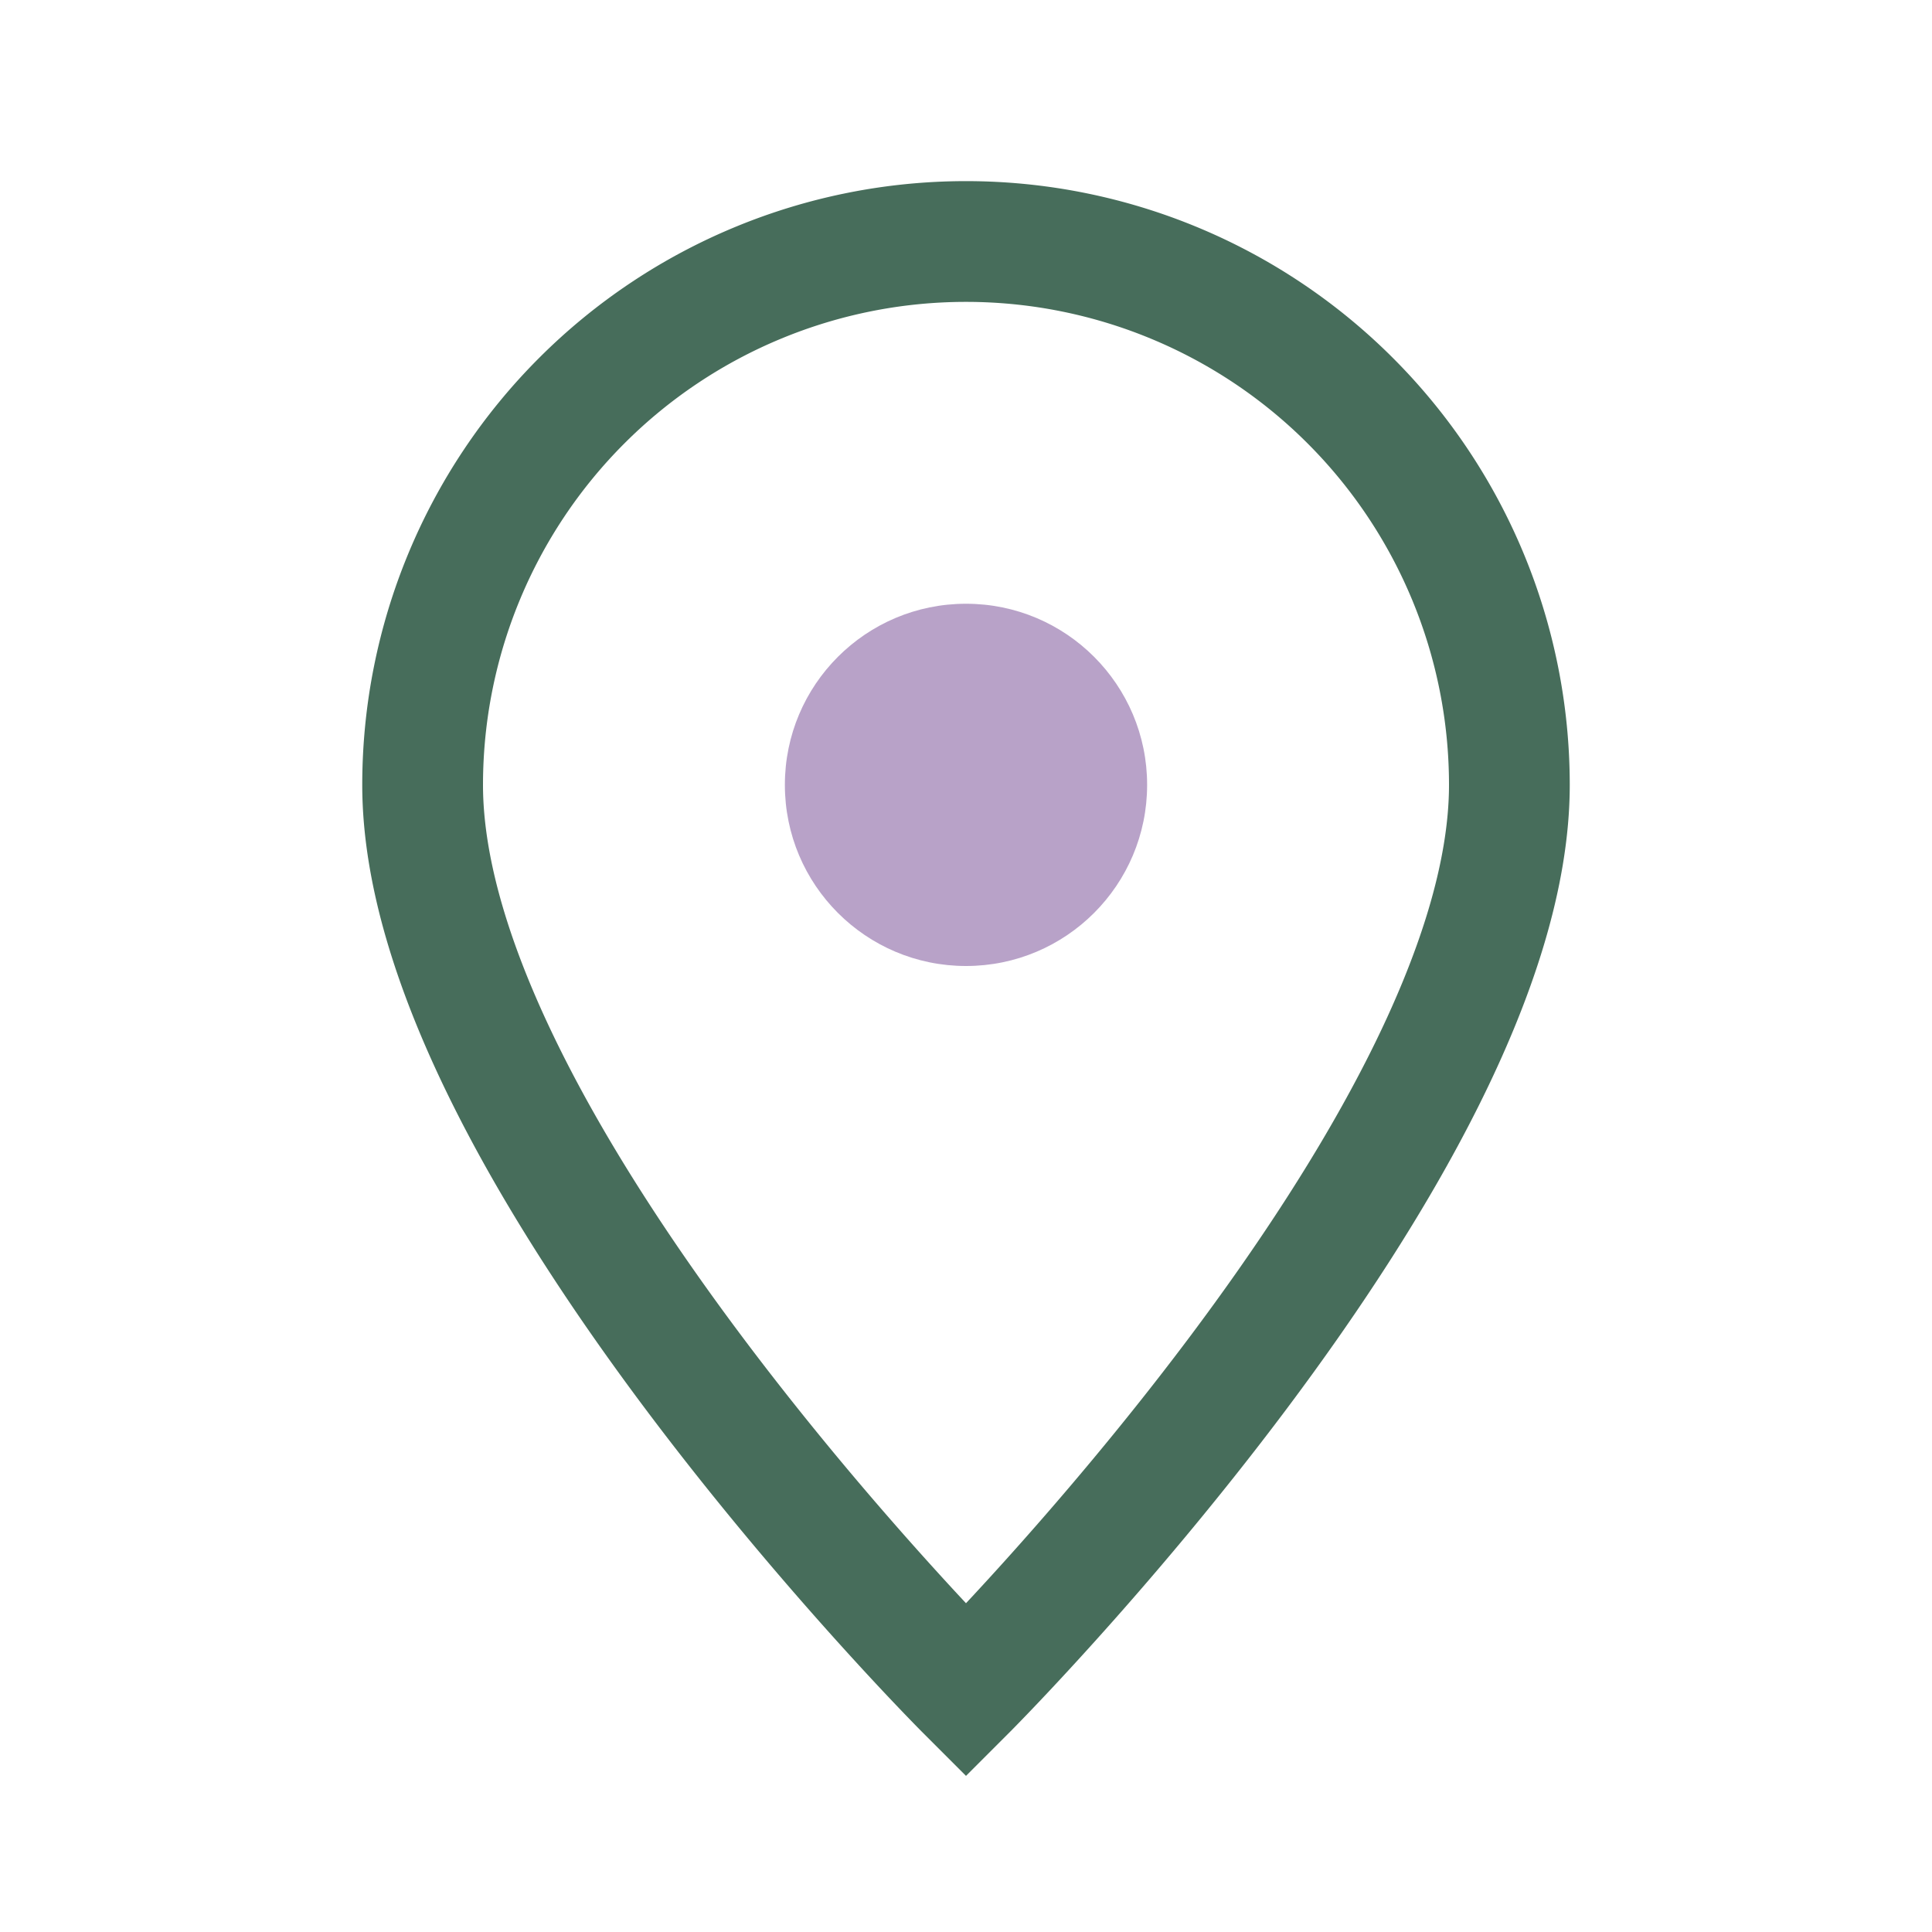 <?xml version="1.0" encoding="UTF-8"?>
<svg xmlns="http://www.w3.org/2000/svg" width="32" height="32" viewBox="0 0 32 32"><path d="M16 28s9-9 9-15a9 9 0 1 0-18 0c0 6 9 15 9 15z" fill="none" stroke="#476D5B" stroke-width="2"/><circle cx="16" cy="13" r="3" fill="#B8A2C8"/></svg>